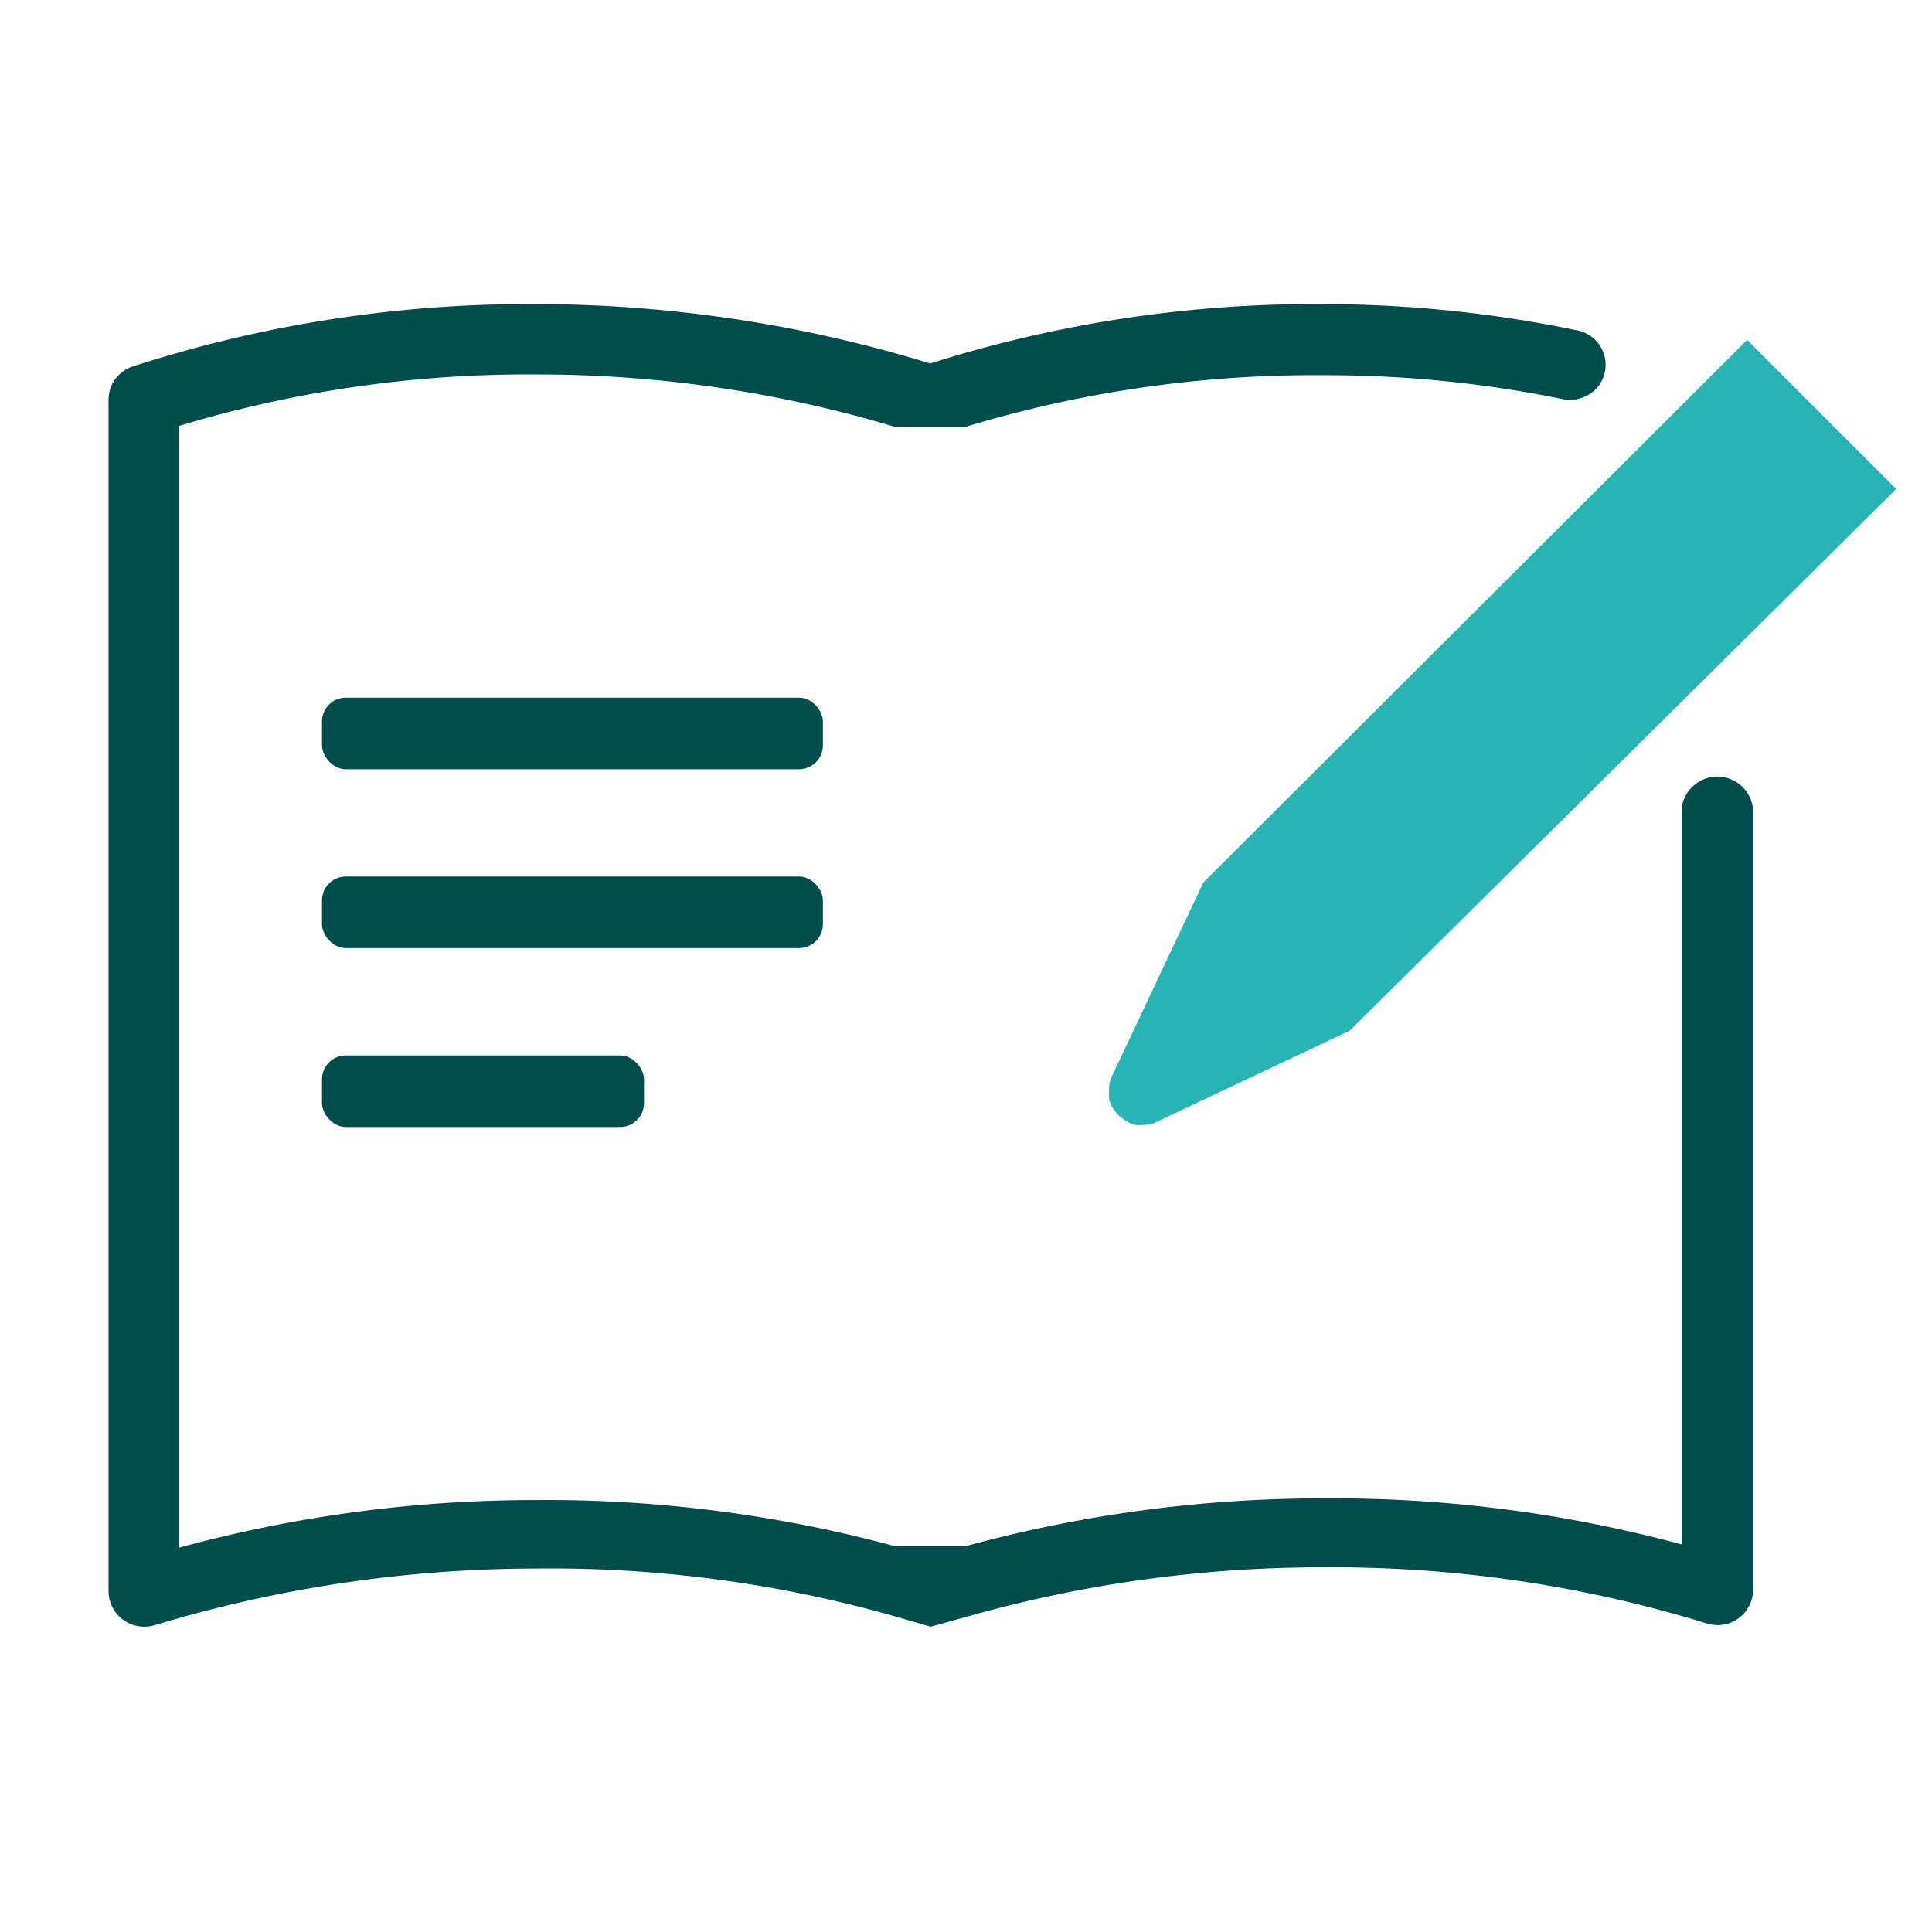 <svg xmlns="http://www.w3.org/2000/svg" width="81" height="81" viewBox="0 0 81 81"><rect width="81" height="81" fill="#fff"/><path d="M70.5,64.75a56,56,0,0,0-15-1.93,56.79,56.79,0,0,0-15,2l-3,0a56,56,0,0,0-15-1.93,56.79,56.79,0,0,0-15,2V17.86a50.45,50.45,0,0,1,15-2.16,52.11,52.11,0,0,1,15,2.19l3,0a50.45,50.45,0,0,1,15-2.16,49.44,49.44,0,0,1,10,1,1.54,1.54,0,0,0,1.38-.39h0a1.47,1.47,0,0,0-.77-2.49A52.38,52.38,0,0,0,55.5,12.75,53.31,53.31,0,0,0,39,15.24,56.53,56.53,0,0,0,22.5,12.75,53.89,53.89,0,0,0,5.55,15.37a1.47,1.47,0,0,0-1,1.41V66.72a1.5,1.5,0,0,0,1.92,1.42A55.52,55.52,0,0,1,22.5,65.76a52.74,52.74,0,0,1,15,2l1.52.44,1.48-.41a54.47,54.47,0,0,1,15-2.08,53.13,53.13,0,0,1,16.08,2.36,1.49,1.49,0,0,0,1.92-1.41V34a1.5,1.5,0,0,0-2.56-1h0a1.45,1.45,0,0,0-.44,1Z" fill="#004d4d"/><path d="M73.25,14.25,50.45,37l-3.86,8.18h0a1.44,1.44,0,0,0-.09.4c0,.05,0,.09,0,.13a1.24,1.24,0,0,0,0,.27,1,1,0,0,0,0,.14l.09.22.08.14.15.19.1.11.21.16.11.07a1.14,1.14,0,0,0,.36.15h0a1.34,1.34,0,0,0,.35,0,1.12,1.12,0,0,0,.47-.09l8.17-3.86L79.5,20.5Z" fill="#28b4b4"/><rect x="13.5" y="29.25" width="21" height="3" rx="1" fill="#004d4d"/><rect x="13.5" y="36.75" width="21" height="3" rx="1" fill="#004d4d"/><rect x="13.5" y="44.25" width="13.5" height="3" rx="1" fill="#004d4d"/></svg>